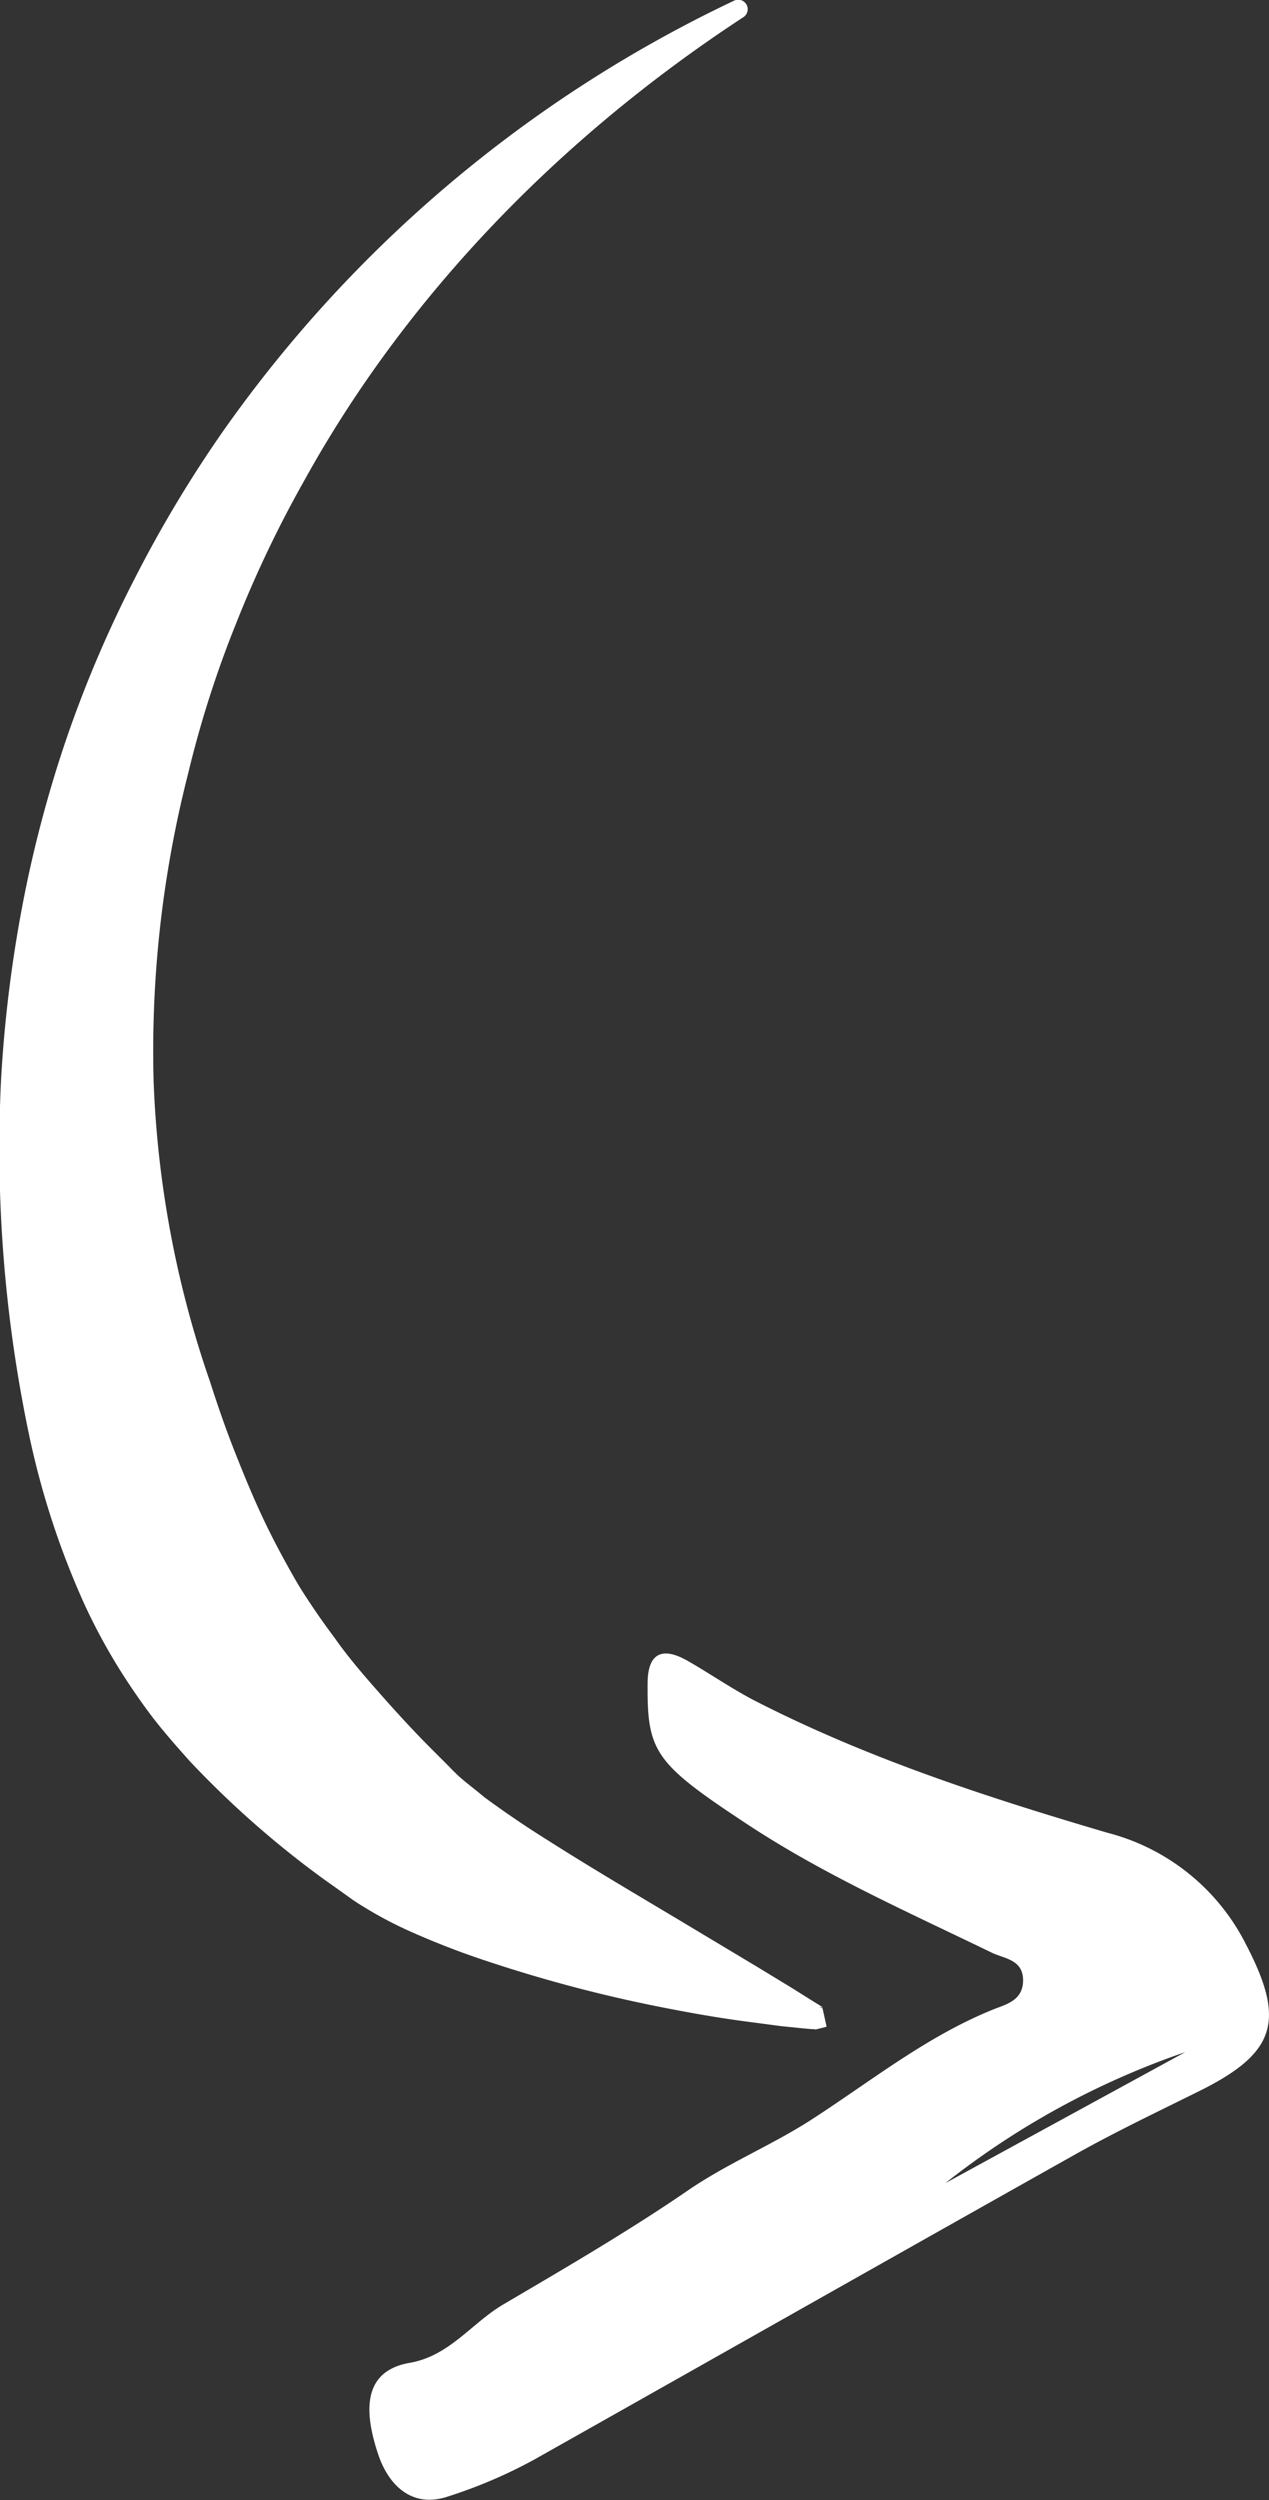<svg xmlns="http://www.w3.org/2000/svg" viewBox="0 0 93.51 184.11"><rect x="0" y="0" width="93.51" height="184.11" fill="#333333" stroke="none"/><defs><style>.cls-1{fill:#fff;}</style></defs><g id="Layer_2" data-name="Layer 2"><g id="Layer_1-2" data-name="Layer 1"><path class="cls-1" d="M54.74,1.29C41.27,10.11,29.91,21.8,22.37,35.48a84.8,84.8,0,0,0-5,10.5,78.42,78.42,0,0,0-3.51,11,82.37,82.37,0,0,0-2.54,22.65,76,76,0,0,0,4.16,22.13c.57,1.78,1.19,3.56,1.86,5.25s1.35,3.34,2.09,4.9S21,115,21.81,116.41c.42.72.87,1.4,1.35,2.11s1,1.43,1.53,2.14c1,1.43,2.22,2.83,3.45,4.22S30.65,127.66,32,129l1,1,.37.38.38.37c.55.5,1.23,1,1.93,1.59,1.44,1.06,3,2.13,4.67,3.17,3.28,2.09,6.75,4.12,10.22,6.2l5.24,3.14,2.63,1.6,1.32.83.65.4.16.11-.79.2c.58,2.8.14.76.26,1.38l-.08,0-.33-.21h0a.72.72,0,0,1,.44-1.32l.39,0h.1c.15.63-.26-1.4.35,1.41-1.53.4-.52.09-.86.18h-.2l-.78-.07-1.56-.16-3.09-.41c-2.06-.29-4.1-.66-6.14-1.07a104.74,104.74,0,0,1-12.15-3.22A59.42,59.42,0,0,1,30,142.13a29,29,0,0,1-3.17-1.69c-.27-.16-.55-.34-.83-.53l-.81-.58-1.31-.93a70.45,70.45,0,0,1-9.9-8.71c-.76-.85-1.52-1.71-2.25-2.61s-1.44-1.9-2.1-2.88a43.69,43.69,0,0,1-3.44-6.13,60.48,60.48,0,0,1-4.11-12.71,102.54,102.54,0,0,1-2-25.88A97.71,97.71,0,0,1,1.65,66.69,90.36,90.36,0,0,1,4.93,54.3a88.36,88.36,0,0,1,5-11.7,91.9,91.9,0,0,1,6.51-10.85A96.54,96.54,0,0,1,54.05.07a.7.7,0,0,1,.69,1.22Z"/><path class="cls-1" d="M47.72,124c0-2.25,1.05-2.77,2.94-1.7,1.63.93,3.17,2,4.84,2.88,8.3,4.27,17.15,7.15,26.08,9.78a15.87,15.87,0,0,1,10.25,8.26c2.89,5.56,2.22,7.93-3.36,10.72-3.08,1.53-6.18,3-9.18,4.68-13.32,7.48-26.6,15-39.93,22.51a36.13,36.13,0,0,1-6.4,2.73c-2.68.87-4.33-.94-5.05-3-1.42-4.12-.64-6.35,2.29-6.86s4.56-2.93,6.89-4.3c4.59-2.7,9.22-5.39,13.61-8.4,2.85-1.95,6-3.25,8.88-5.07,4.48-2.87,8.62-6.24,13.63-8.26.93-.37,2.18-.65,2.18-2.14s-1.32-1.59-2.24-2c-6.18-3-12.47-5.77-18.22-9.58C48.26,129.85,47.68,129,47.72,124Zm39.62,27.12a59.7,59.7,0,0,0-17.68,9.65Z"/></g></g></svg>